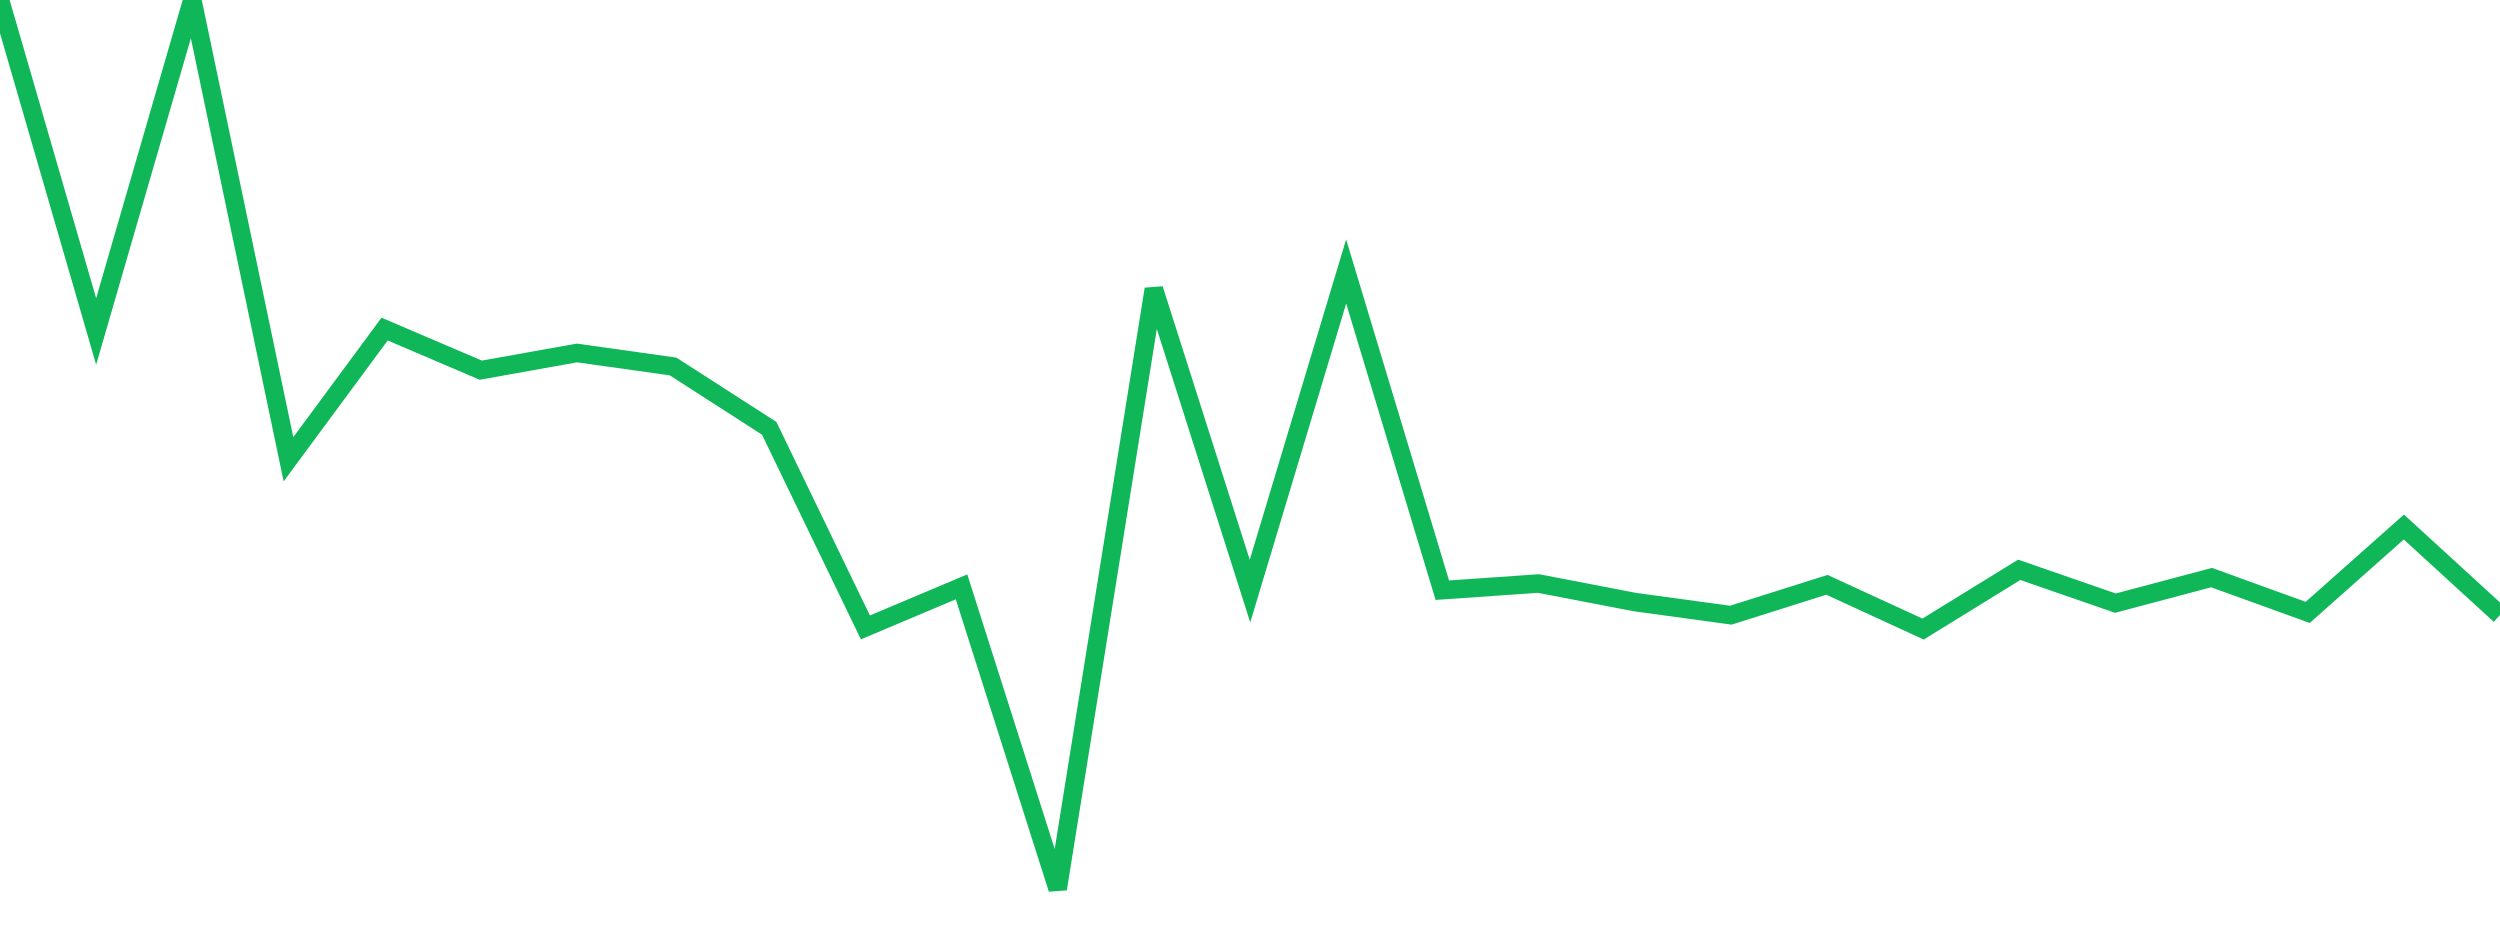 <?xml version="1.0" standalone="no"?>
<!DOCTYPE svg PUBLIC "-//W3C//DTD SVG 1.1//EN" "http://www.w3.org/Graphics/SVG/1.1/DTD/svg11.dtd">
<svg width="135" height="50" viewBox="0 0 135 50" preserveAspectRatio="none" class="sparkline" xmlns="http://www.w3.org/2000/svg"
xmlns:xlink="http://www.w3.org/1999/xlink"><path  class="sparkline--line" d="M 0 0 L 0 0 L 5.192 17.9 L 10.385 0 L 15.577 24.8 L 20.769 17.77 L 25.962 19.99 L 31.154 19.06 L 36.346 19.79 L 41.538 23.13 L 46.731 33.88 L 51.923 31.69 L 57.115 48 L 62.308 15.61 L 67.5 31.92 L 72.692 14.66 L 77.885 31.87 L 83.077 31.51 L 88.269 32.51 L 93.462 33.22 L 98.654 31.58 L 103.846 33.97 L 109.038 30.77 L 114.231 32.57 L 119.423 31.19 L 124.615 33.07 L 129.808 28.46 L 135 33.21" fill="none" stroke-width="1" stroke="#10b759"></path></svg>